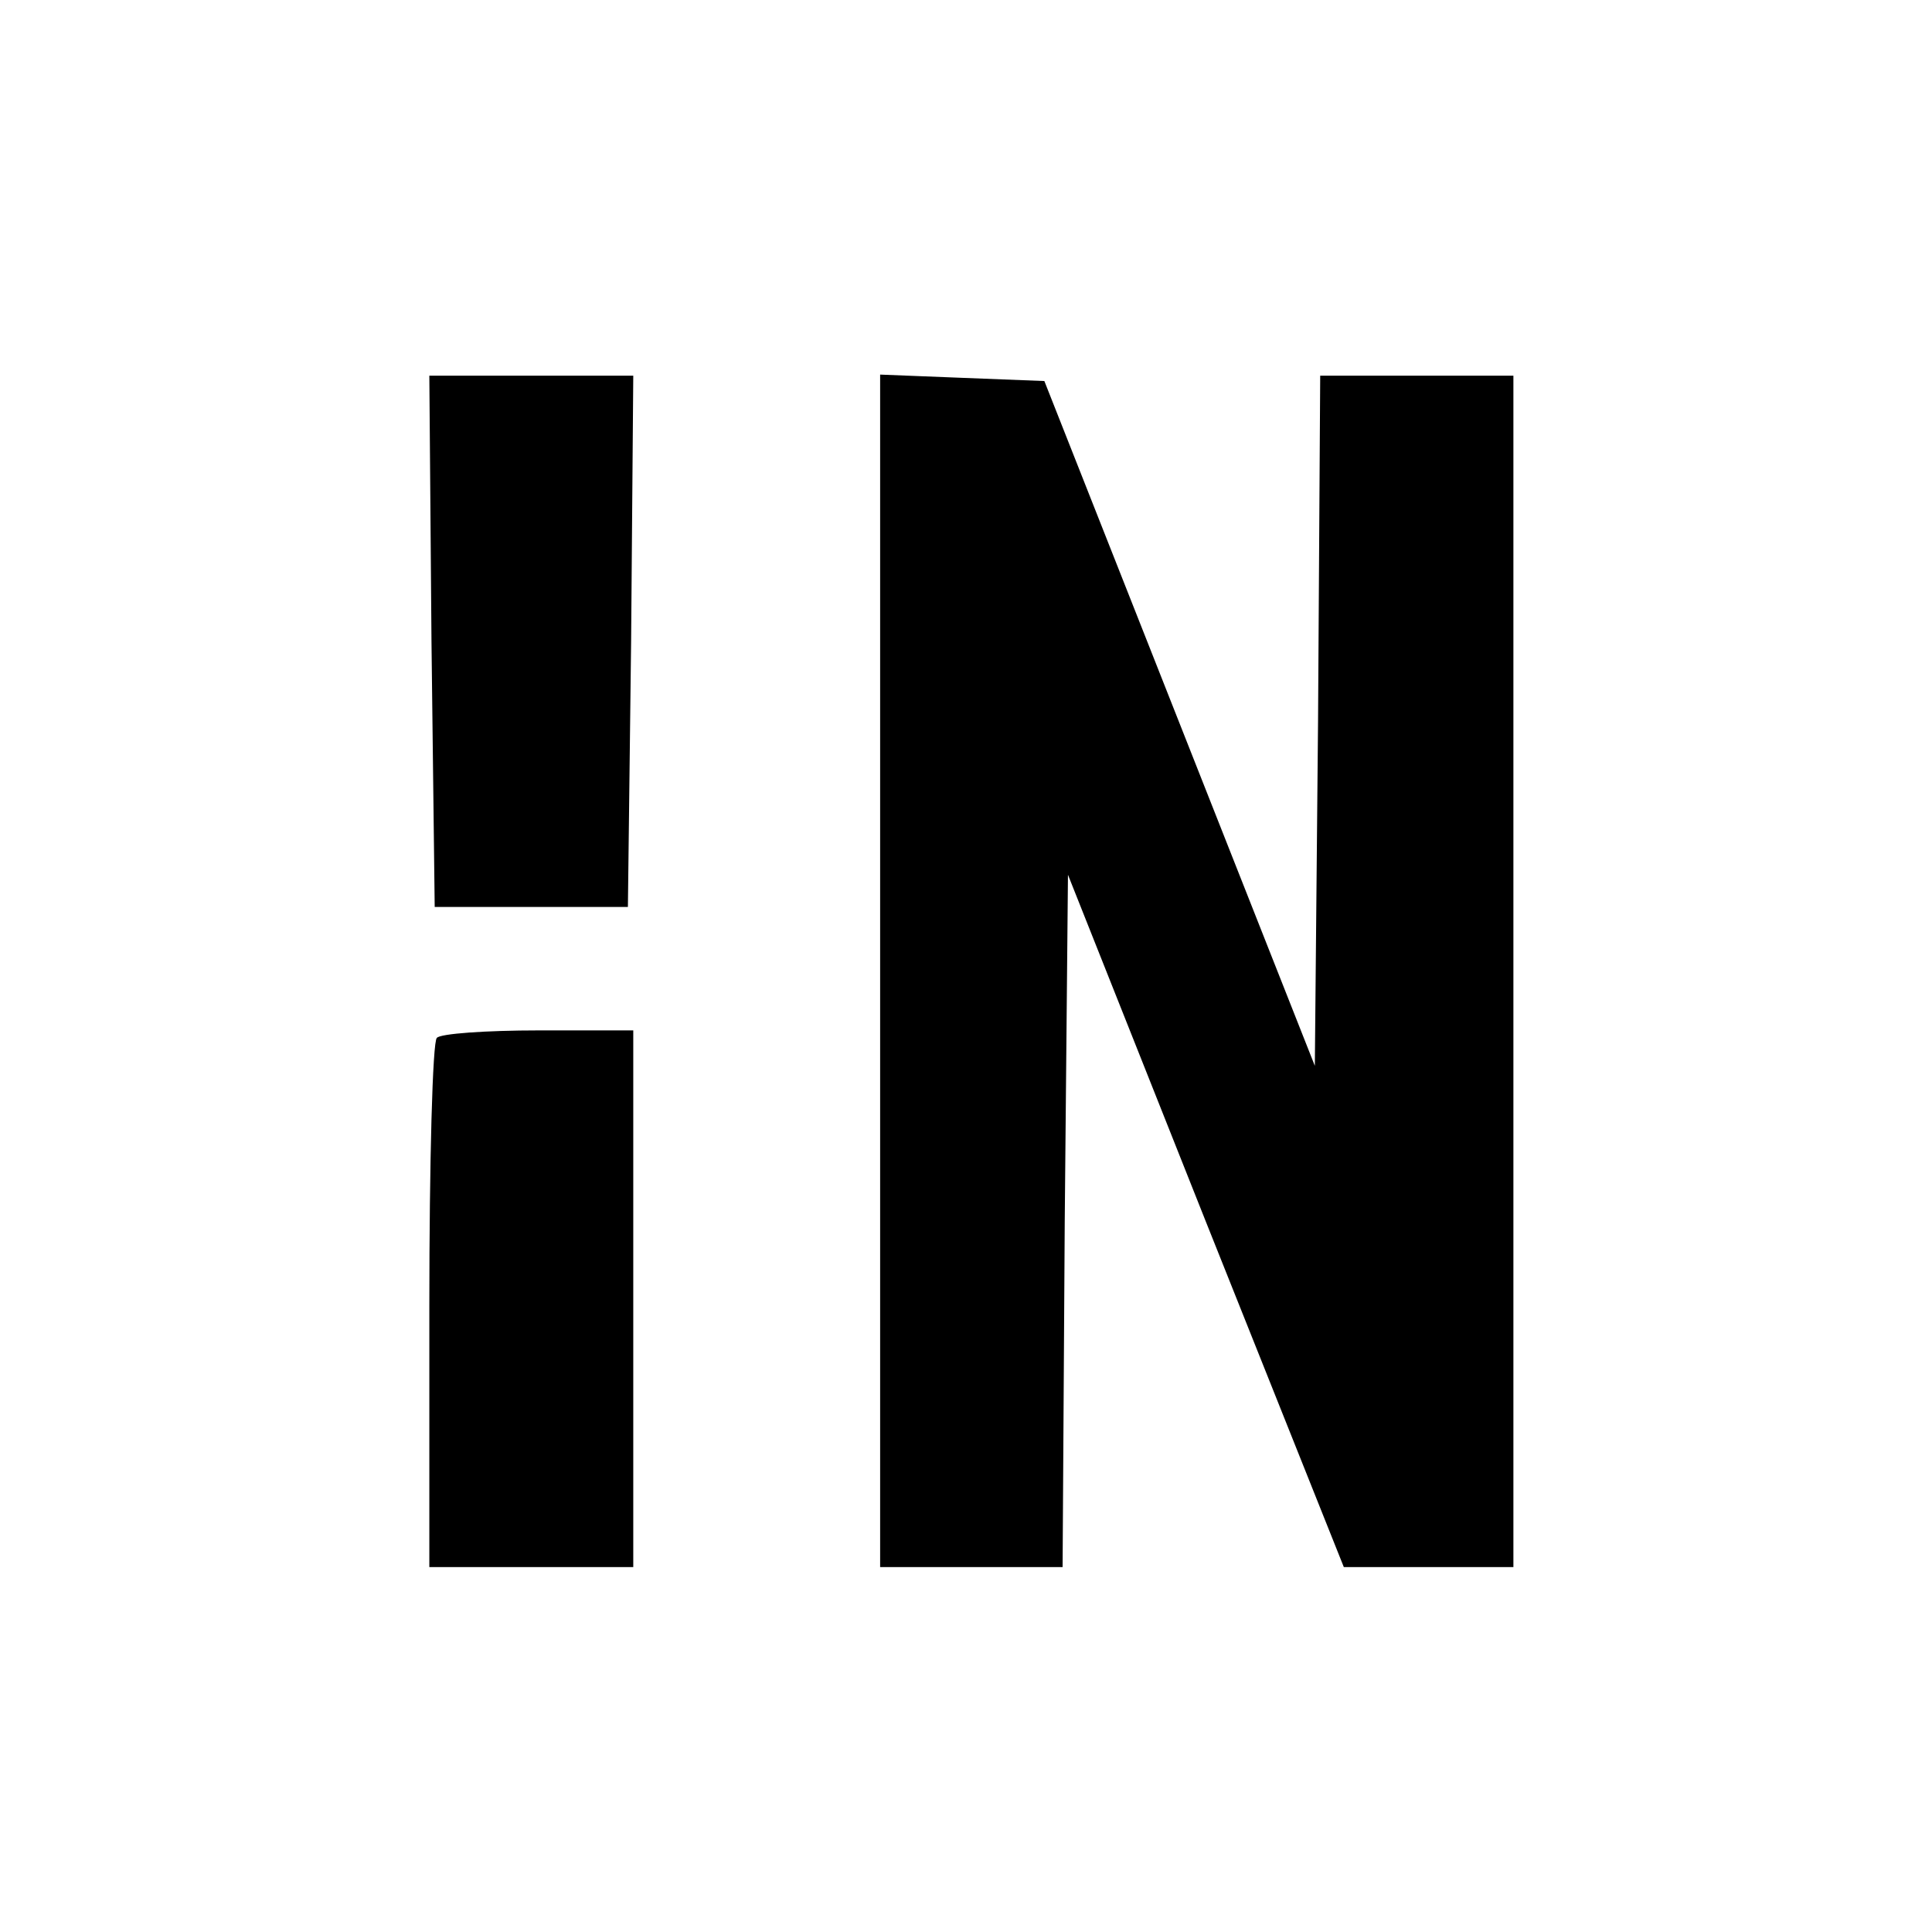 <?xml version="1.0" standalone="no"?>
<!DOCTYPE svg PUBLIC "-//W3C//DTD SVG 20010904//EN"
 "http://www.w3.org/TR/2001/REC-SVG-20010904/DTD/svg10.dtd">
<svg version="1.0" xmlns="http://www.w3.org/2000/svg"
 width="180pt" height="180pt" viewBox="0 0 180 180"
 preserveAspectRatio="xMidYMid meet">
<g transform="translate(0,180) scale(0.1,-0.1)"
fill="#000000" stroke="none">
<path d="M402 1203 l3 -248 90 0 90 0 3 248 2 247 -95 0 -95 0 2 -247z"/>
<path d="M820 895 l0 -555 85 0 85 0 2 323 3 322 128 -322 129 -323 79 0 79 0
0 555 0 555 -90 0 -90 0 -2 -321 -3 -322 -126 319 -126 319 -77 3 -76 3 0
-556z"/>
<path d="M407 833 c-4 -3 -7 -116 -7 -250 l0 -243 95 0 95 0 0 250 0 250 -88
0 c-49 0 -92 -3 -95 -7z"/>
</g>
</svg>
